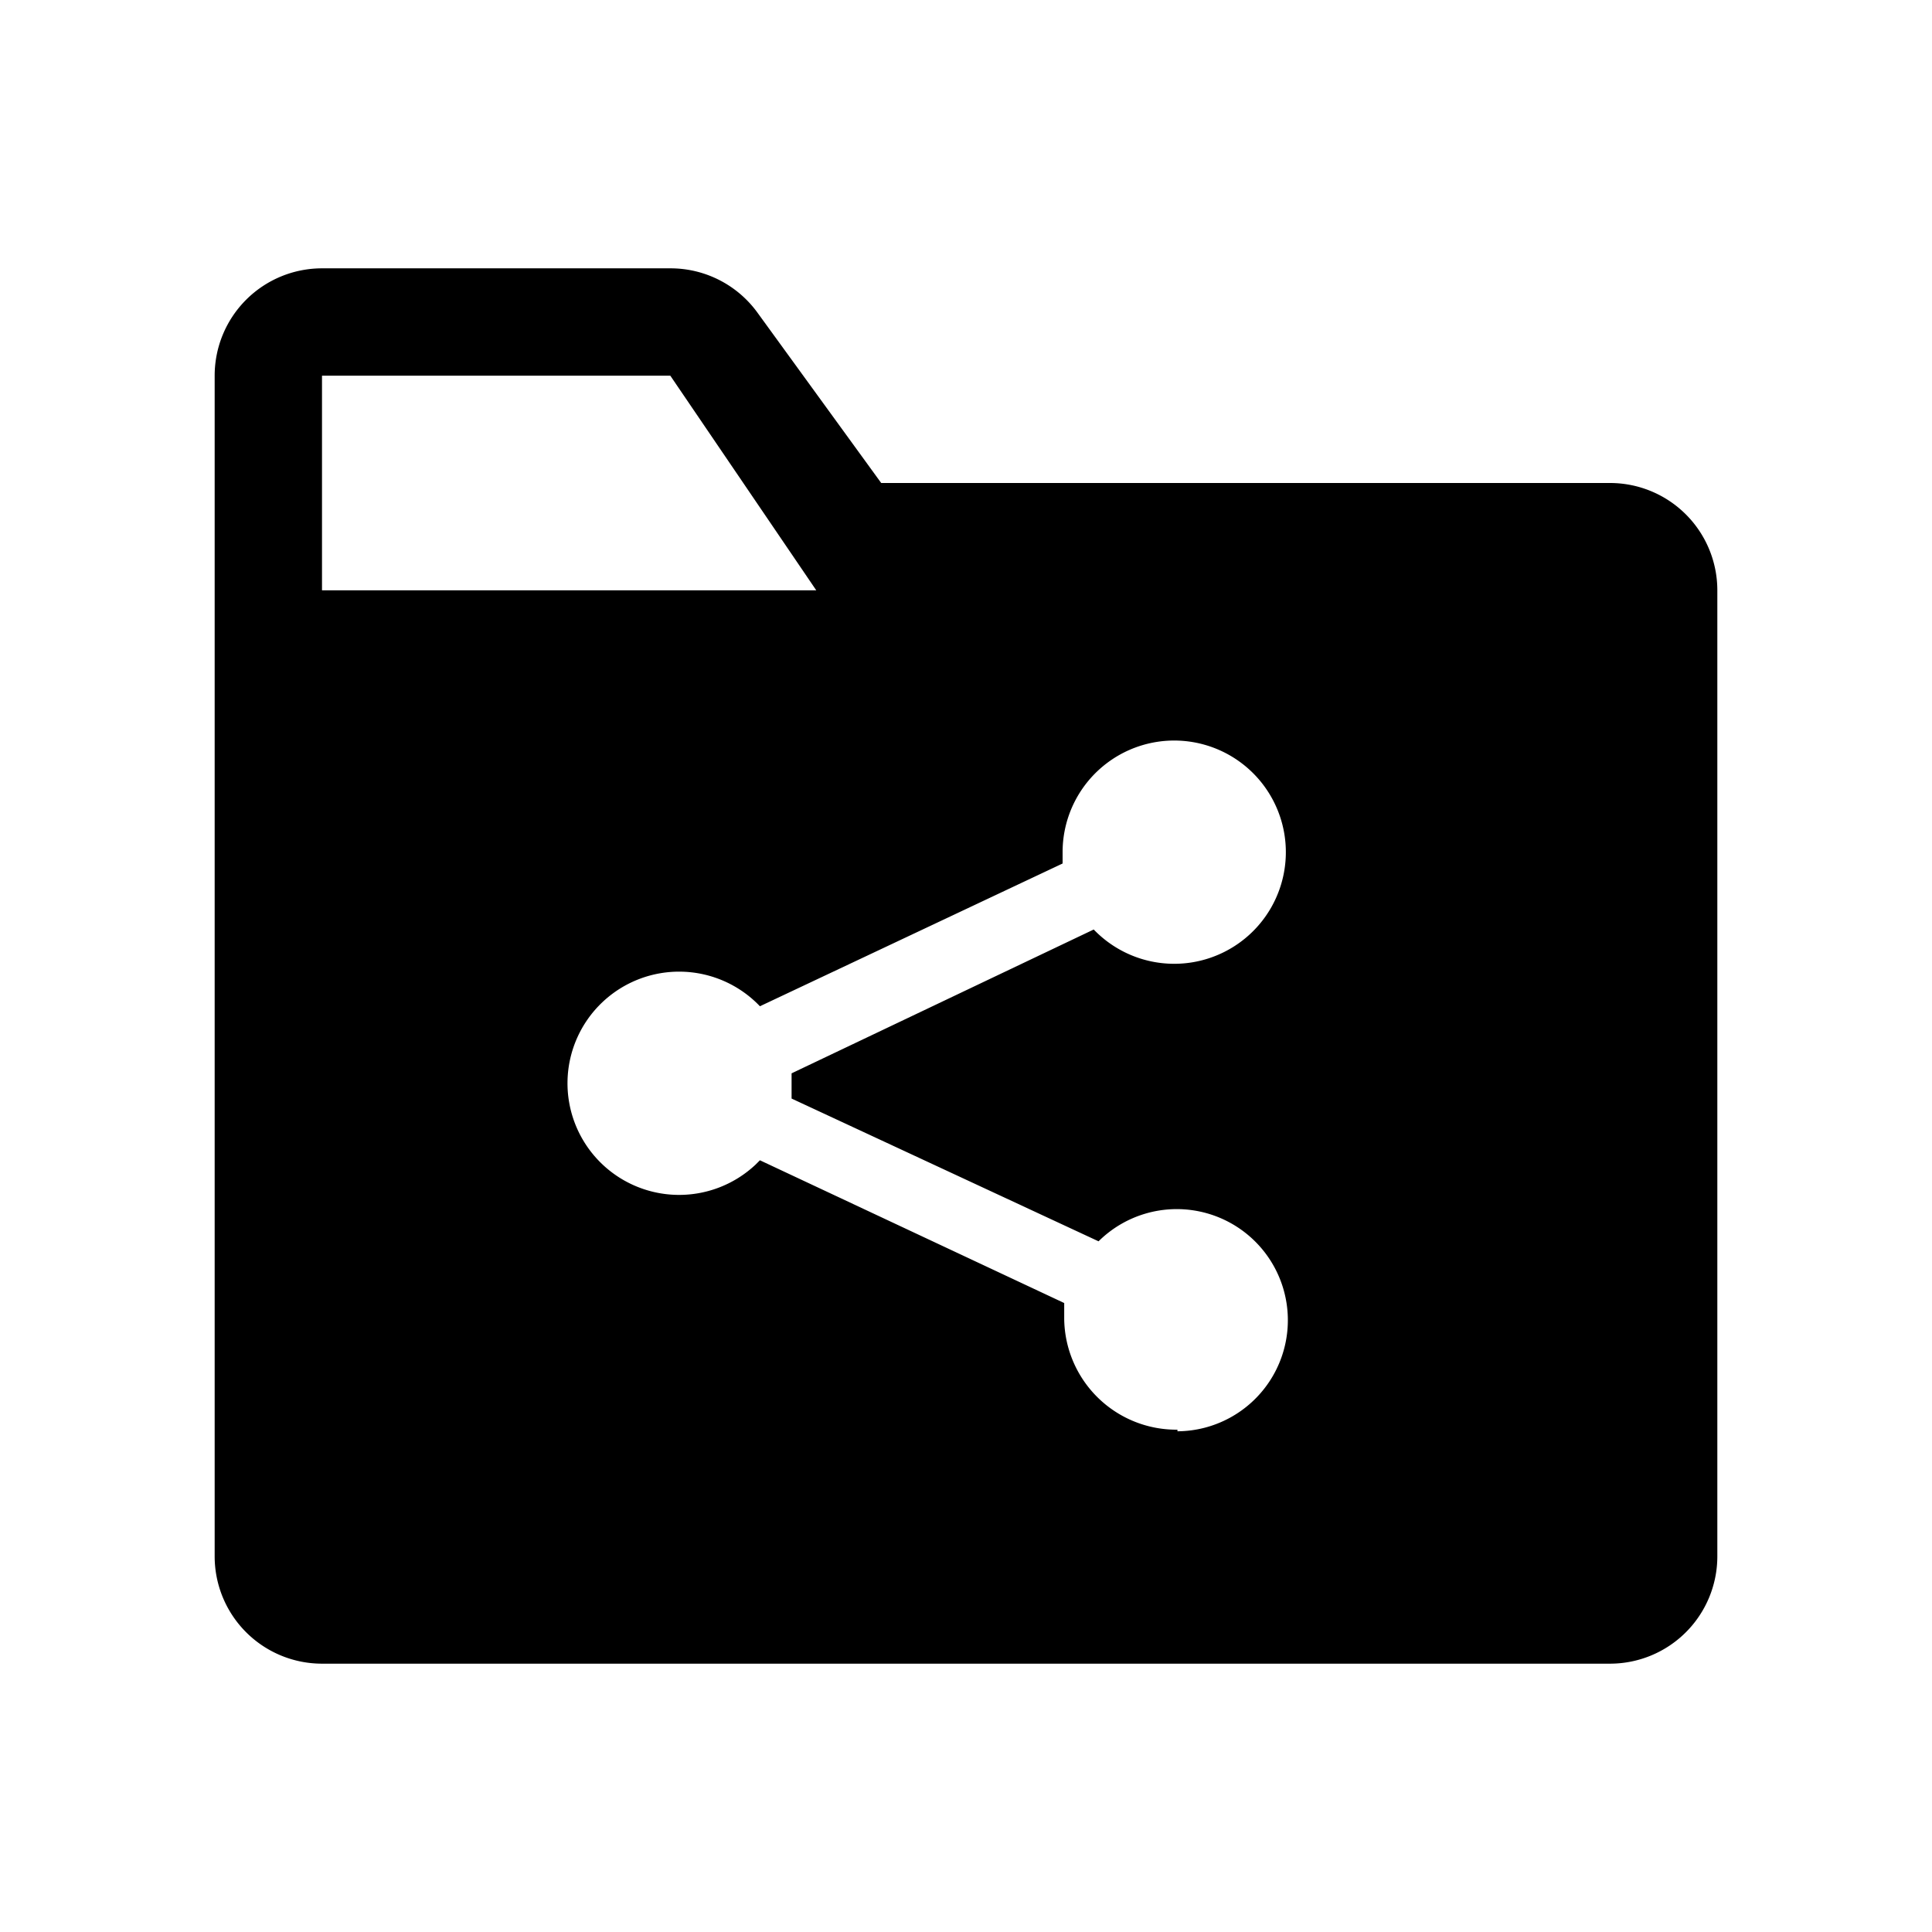 <?xml version="1.0" encoding="utf-8"?><!-- Uploaded to: SVG Repo, www.svgrepo.com, Generator: SVG Repo Mixer Tools -->
<svg fill="#000000" width="800px" height="800px" viewBox="0 0 36 36" version="1.1"  preserveAspectRatio="xMidYMid meet" xmlns="http://www.w3.org/2000/svg" xmlns:xlink="http://www.w3.org/1999/xlink">
    <title>file-share-solid</title>
    <path d="M30,9H16.42L14.11,5.82A2,2,0,0,0,12.49,5H6A2,2,0,0,0,4,7V29a2,2,0,0,0,2,2H30a2,2,0,0,0,2-2V11A2,2,0,0,0,30,9ZM6,7h6.49l2.72,4H6ZM21.94,26.64a2.09,2.09,0,0,1-2.11-2.06l0-.3-5.67-2.66-.08.08a2.08,2.08,0,1,1,.08-2.95l5.64-2.66v-.23a2.08,2.08,0,1,1,.58,1.46L14.75,20v.47l5.72,2.66a2.07,2.07,0,1,1,1.47,3.54Z" class="clr-i-solid clr-i-solid-path-1"></path>
    <rect x="0" y="0" width="36" height="36" fill-opacity="0"/>
</svg>